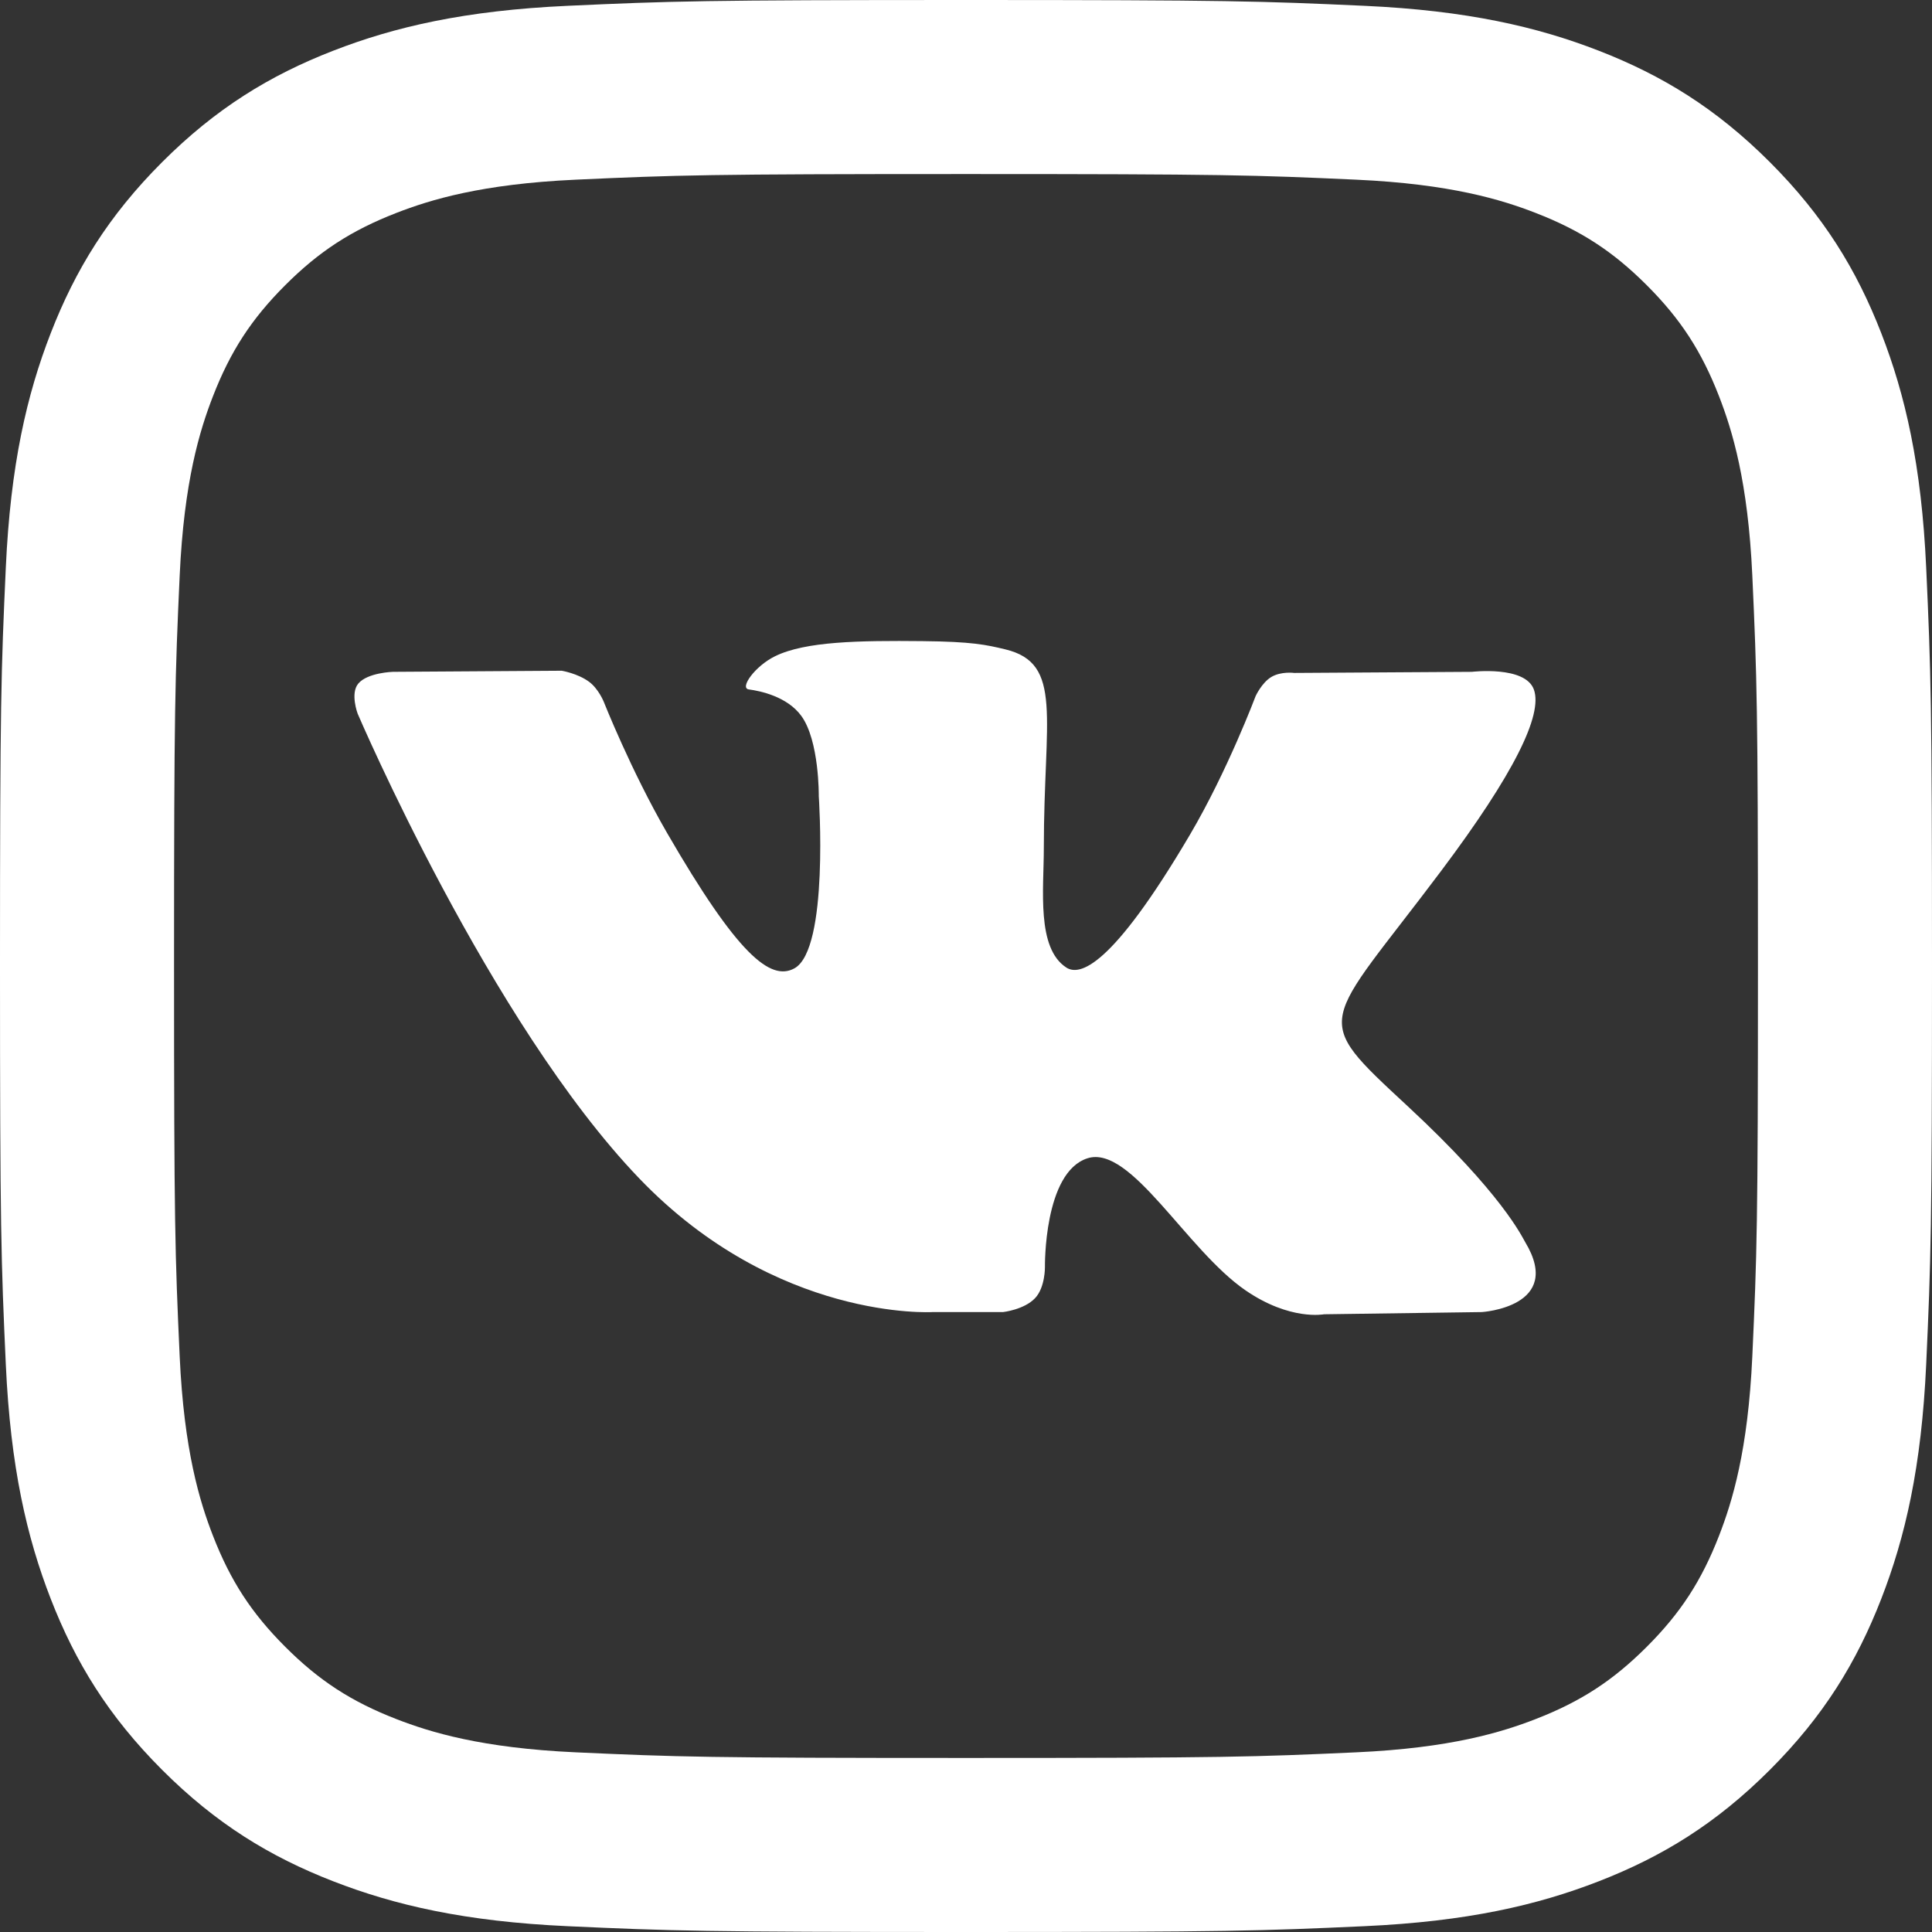 <?xml version="1.0" encoding="UTF-8"?> <!-- Creator: CorelDRAW 2020 (64-Bit) --> <svg xmlns="http://www.w3.org/2000/svg" xmlns:xlink="http://www.w3.org/1999/xlink" xmlns:xodm="http://www.corel.com/coreldraw/odm/2003" xml:space="preserve" width="28mm" height="28mm" style="shape-rendering:geometricPrecision; text-rendering:geometricPrecision; image-rendering:optimizeQuality; fill-rule:evenodd; clip-rule:evenodd" viewBox="0 0 3954.96 3954.96"><rect x="0" y="0" width="3954.96" height="3954.96" fill="#333333" stroke="none"/> <defs> <style type="text/css"> <![CDATA[ .fil0 {fill:white} ]]> </style> </defs> <g id="Слой_x0020_1">  <g id="_1799255878688"> <path class="fil0" d="M1977.48 0c-537.06,0 -604.39,2.27 -815.32,11.89 -210.47,9.6 -354.22,43.04 -480.02,91.92 -130.03,50.54 -240.31,118.14 -350.24,228.09 -109.95,109.93 -177.55,220.21 -228.09,350.24 -48.89,125.8 -82.32,269.53 -91.92,480.02 -9.62,210.93 -11.89,278.26 -11.89,815.32 0,537.06 2.27,604.39 11.89,815.32 9.6,210.49 43.04,354.22 91.92,480.01 50.54,130.05 118.14,240.32 228.09,350.25 109.93,109.95 220.21,177.55 350.24,228.09 125.8,48.89 269.53,82.32 480.02,91.92 210.93,9.62 278.26,11.89 815.32,11.89 537.06,0 604.39,-2.27 815.32,-11.89 210.49,-9.6 354.22,-43.04 480.01,-91.92 130.05,-50.54 240.32,-118.14 350.25,-228.09 109.95,-109.93 177.55,-220.21 228.09,-350.25 48.89,-125.78 82.32,-269.52 91.92,-480.01 9.62,-210.93 11.89,-278.26 11.89,-815.32 0,-537.06 -2.27,-604.39 -11.89,-815.32 -9.6,-210.47 -43.04,-354.22 -91.92,-480.02 -50.54,-130.03 -118.14,-240.31 -228.09,-350.24 -109.93,-109.95 -220.21,-177.55 -350.25,-228.09 -125.78,-48.89 -269.52,-82.32 -480.01,-91.92 -210.93,-9.62 -278.26,-11.89 -815.32,-11.89l0 0zm0 356.3c528.02,0 590.55,2.02 799.07,11.53 192.8,8.8 297.51,41.02 367.19,68.1 92.31,35.88 158.17,78.73 227.37,147.92 69.2,69.21 112.05,135.08 147.93,227.38 27.08,69.68 59.3,174.39 68.1,367.19 9.51,208.53 11.53,271.06 11.53,799.07 0,528.02 -2.02,590.55 -11.53,799.07 -8.8,192.8 -41.02,297.51 -68.1,367.19 -35.88,92.31 -78.73,158.17 -147.92,227.37 -69.2,69.2 -135.08,112.05 -227.38,147.93 -69.68,27.08 -174.39,59.3 -367.19,68.1 -208.48,9.51 -271.03,11.53 -799.07,11.53 -528.04,0 -590.59,-2.02 -799.07,-11.53 -192.8,-8.8 -297.51,-41.02 -367.19,-68.1 -92.31,-35.88 -158.17,-78.73 -227.37,-147.92 -69.2,-69.2 -112.05,-135.08 -147.93,-227.38 -27.08,-69.68 -59.3,-174.39 -68.1,-367.19 -9.51,-208.51 -11.53,-271.06 -11.53,-799.07 0,-528.02 2.02,-590.56 11.53,-799.07 8.8,-192.8 41.02,-297.51 68.1,-367.19 35.88,-92.31 78.73,-158.17 147.92,-227.37 69.21,-69.2 135.08,-112.05 227.38,-147.93 69.68,-27.08 174.39,-59.3 367.19,-68.1 208.53,-9.51 271.06,-11.53 799.07,-11.53z"></path> <path class="fil0" d="M1908.71 2685.91l144.54 0c0,0 43.65,-4.82 65.96,-28.83 20.51,-22.08 19.86,-63.49 19.86,-63.49 0,0 -2.82,-193.93 87.16,-222.51 88.76,-28.15 202.69,187.45 323.46,270.35 91.33,62.71 160.73,48.99 160.73,48.99l322.94 -4.51c0,0 168.92,-10.42 88.82,-143.25 -6.55,-10.85 -46.65,-98.24 -240.12,-277.81 -202.51,-187.95 -175.36,-157.55 68.56,-482.65 148.55,-197.99 207.92,-318.85 189.37,-370.61 -17.68,-49.32 -126.95,-36.3 -126.95,-36.3l-363.59 2.26c0,0 -26.98,-3.67 -46.95,8.28 -19.55,11.7 -32.09,39.01 -32.09,39.01 0,0 -57.57,153.2 -134.29,283.5 -161.91,274.93 -226.66,289.47 -253.13,272.37 -61.57,-39.79 -46.19,-159.81 -46.19,-245.11 0,-266.44 40.41,-377.53 -78.69,-406.29 -39.52,-9.53 -68.63,-15.85 -169.72,-16.88 -129.74,-1.31 -239.53,0.4 -301.71,30.86 -41.36,20.26 -73.28,65.38 -53.83,67.98 24.04,3.21 78.45,14.69 107.29,53.94 37.28,50.71 35.98,164.54 35.98,164.54 0,0 21.41,313.64 -50,352.58 -49,26.72 -116.23,-27.83 -260.59,-277.26 -73.94,-127.76 -129.79,-268.99 -129.79,-268.99 0,0 -10.76,-26.4 -29.97,-40.52 -23.29,-17.11 -55.85,-22.53 -55.85,-22.53l-345.52 2.25c0,0 -51.87,1.45 -70.92,24.01 -16.95,20.07 -1.36,61.56 -1.36,61.56 0,0 270.51,632.86 576.8,951.79 280.89,292.44 599.8,273.26 599.8,273.26l0 0z"></path> </g> </g> </svg> 